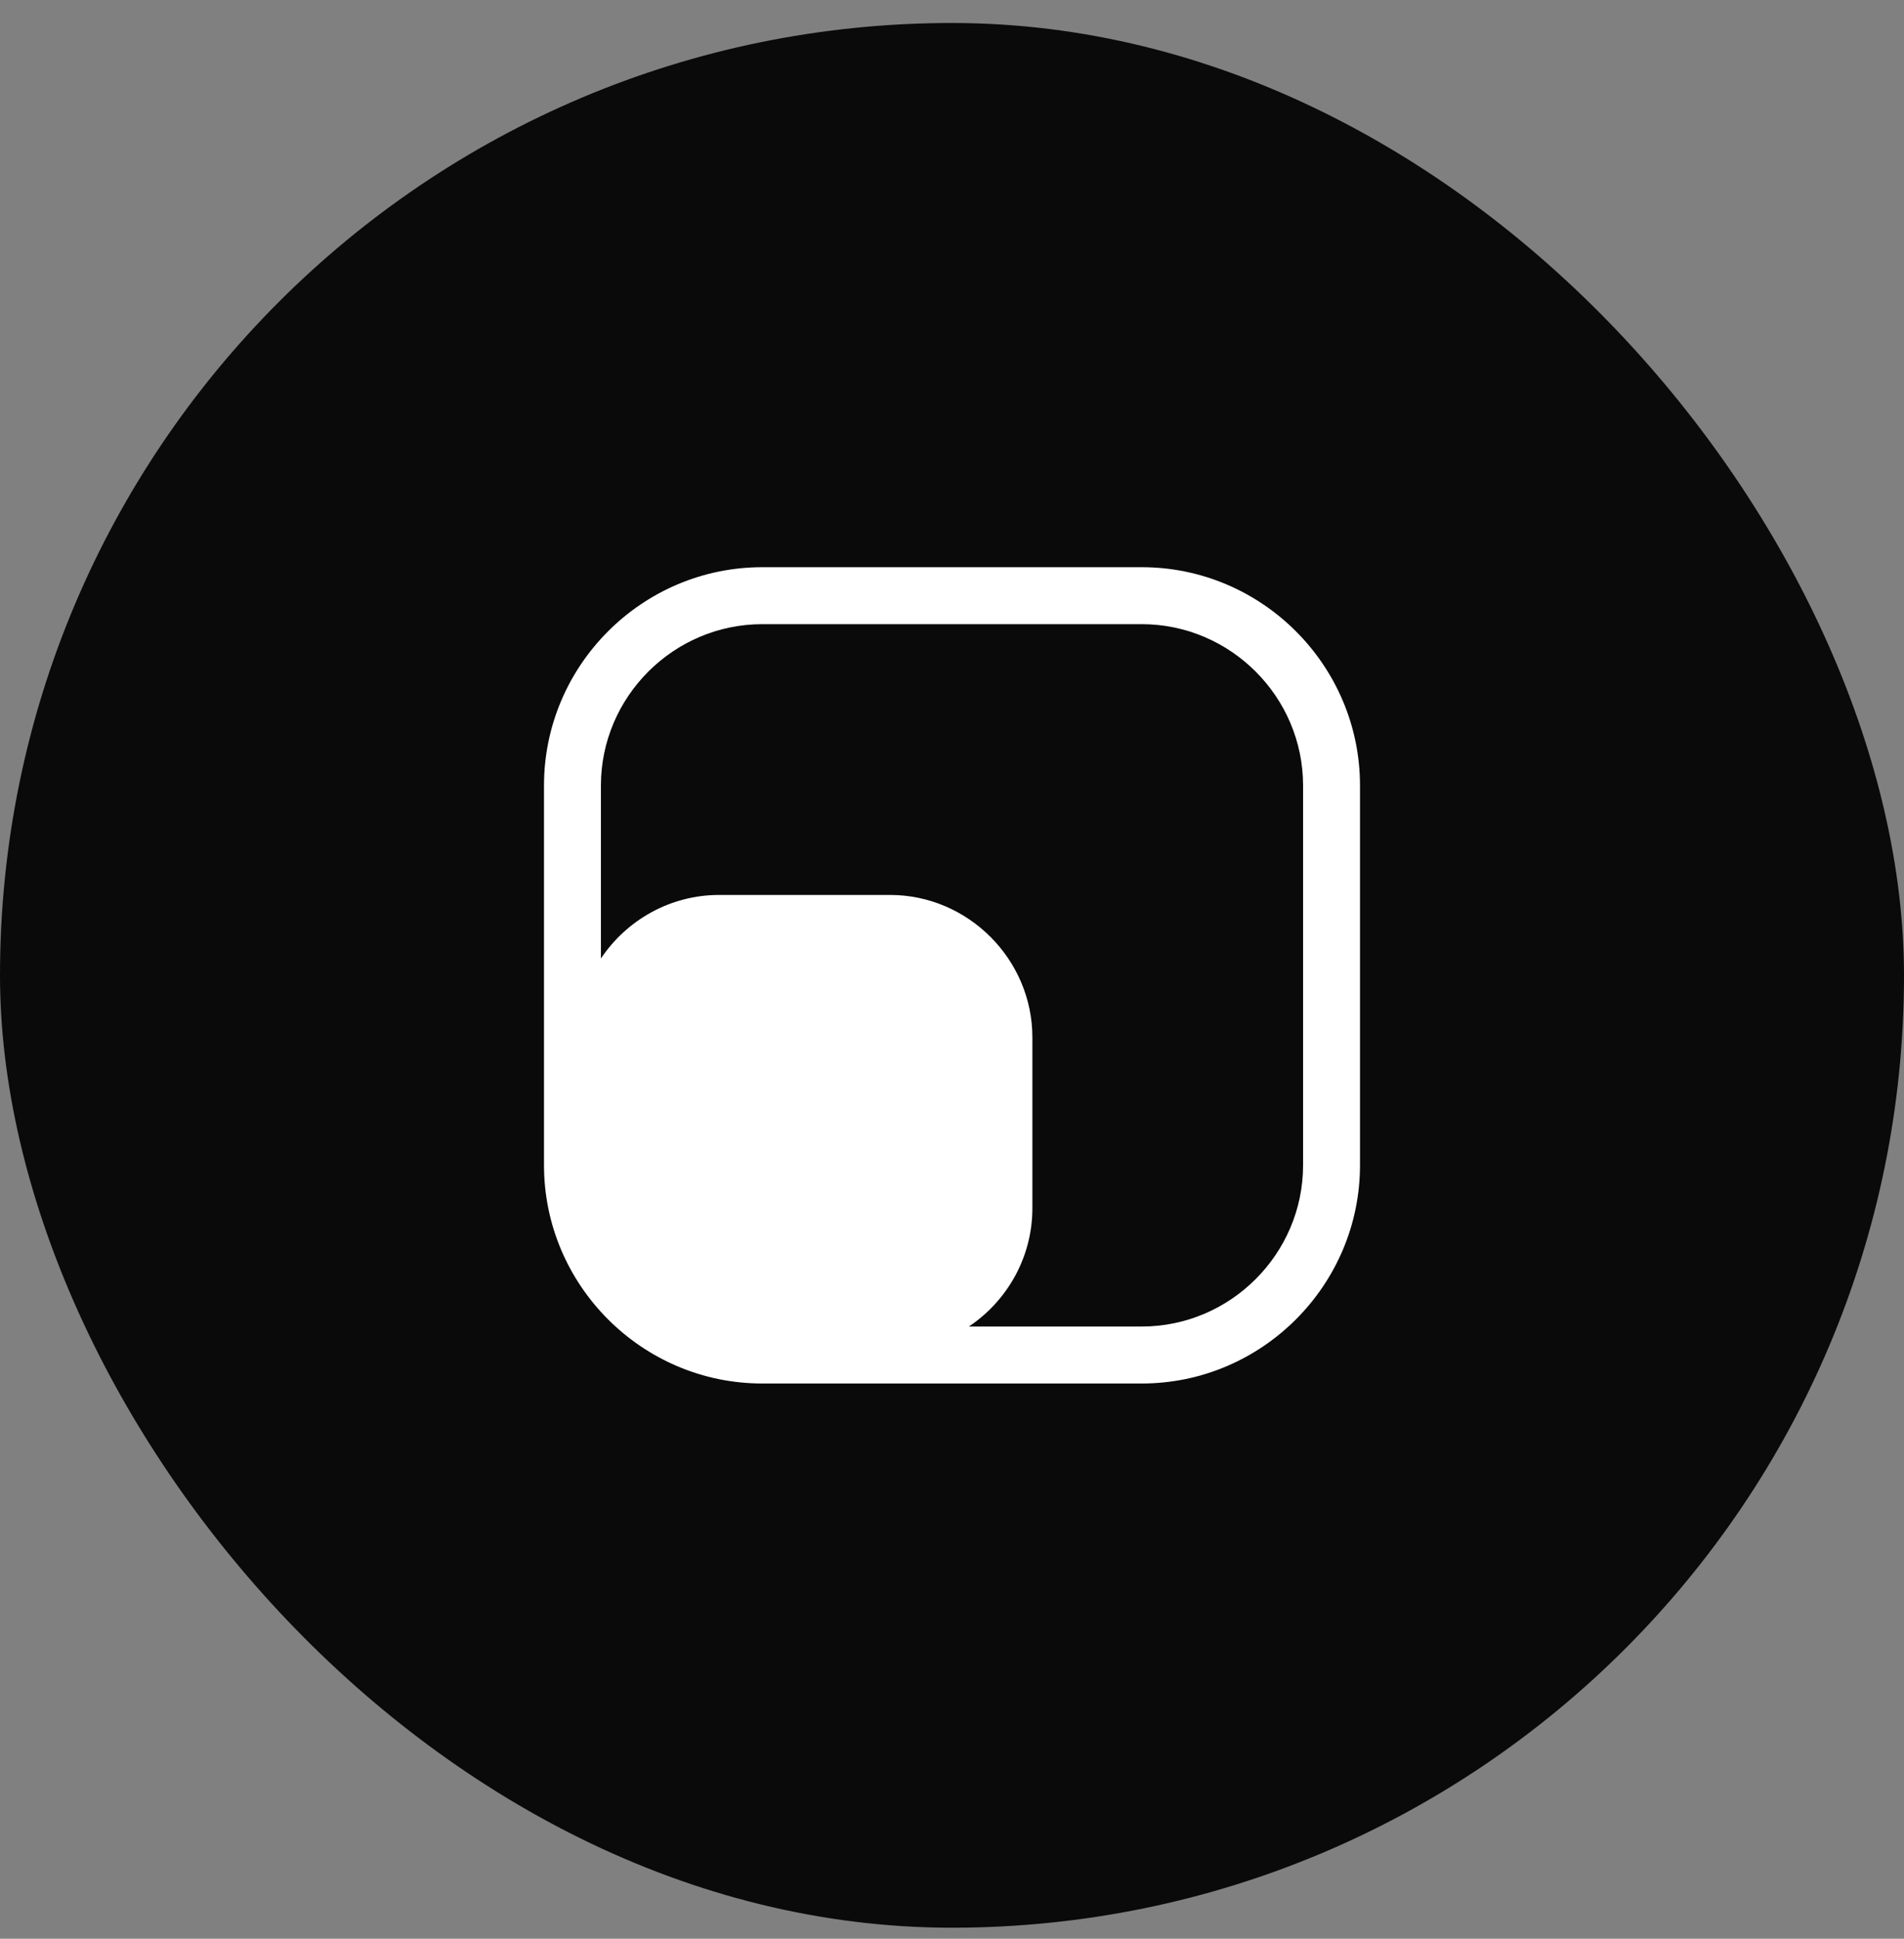 <svg width="56" height="57" viewBox="0 0 56 57" fill="none" xmlns="http://www.w3.org/2000/svg">
<rect x="0" y="0" width="56" height="57" fill="#808080" stroke="none"/>
<rect y="0.676" width="56" height="56" rx="28" fill="#0A0A0A"/>
<path fill-rule="evenodd" clip-rule="evenodd" d="M22.419 16.676C18.887 16.676 16 19.562 16 23.095V34.257C16 37.79 18.887 40.676 22.419 40.676H33.581C37.113 40.676 40 37.79 40 34.257V23.095C40 19.562 37.113 16.676 33.581 16.676H22.419ZM17.674 23.095C17.674 20.488 19.811 18.351 22.419 18.351H33.581C36.189 18.351 38.326 20.488 38.326 23.095V34.257C38.326 36.864 36.189 39.001 33.581 39.001H28.497C29.619 38.249 30.364 36.971 30.364 35.521V30.498C30.364 28.204 28.472 26.312 26.178 26.312H21.154C19.704 26.312 18.426 27.058 17.674 28.18V23.095Z" fill="white"/>
</svg>
